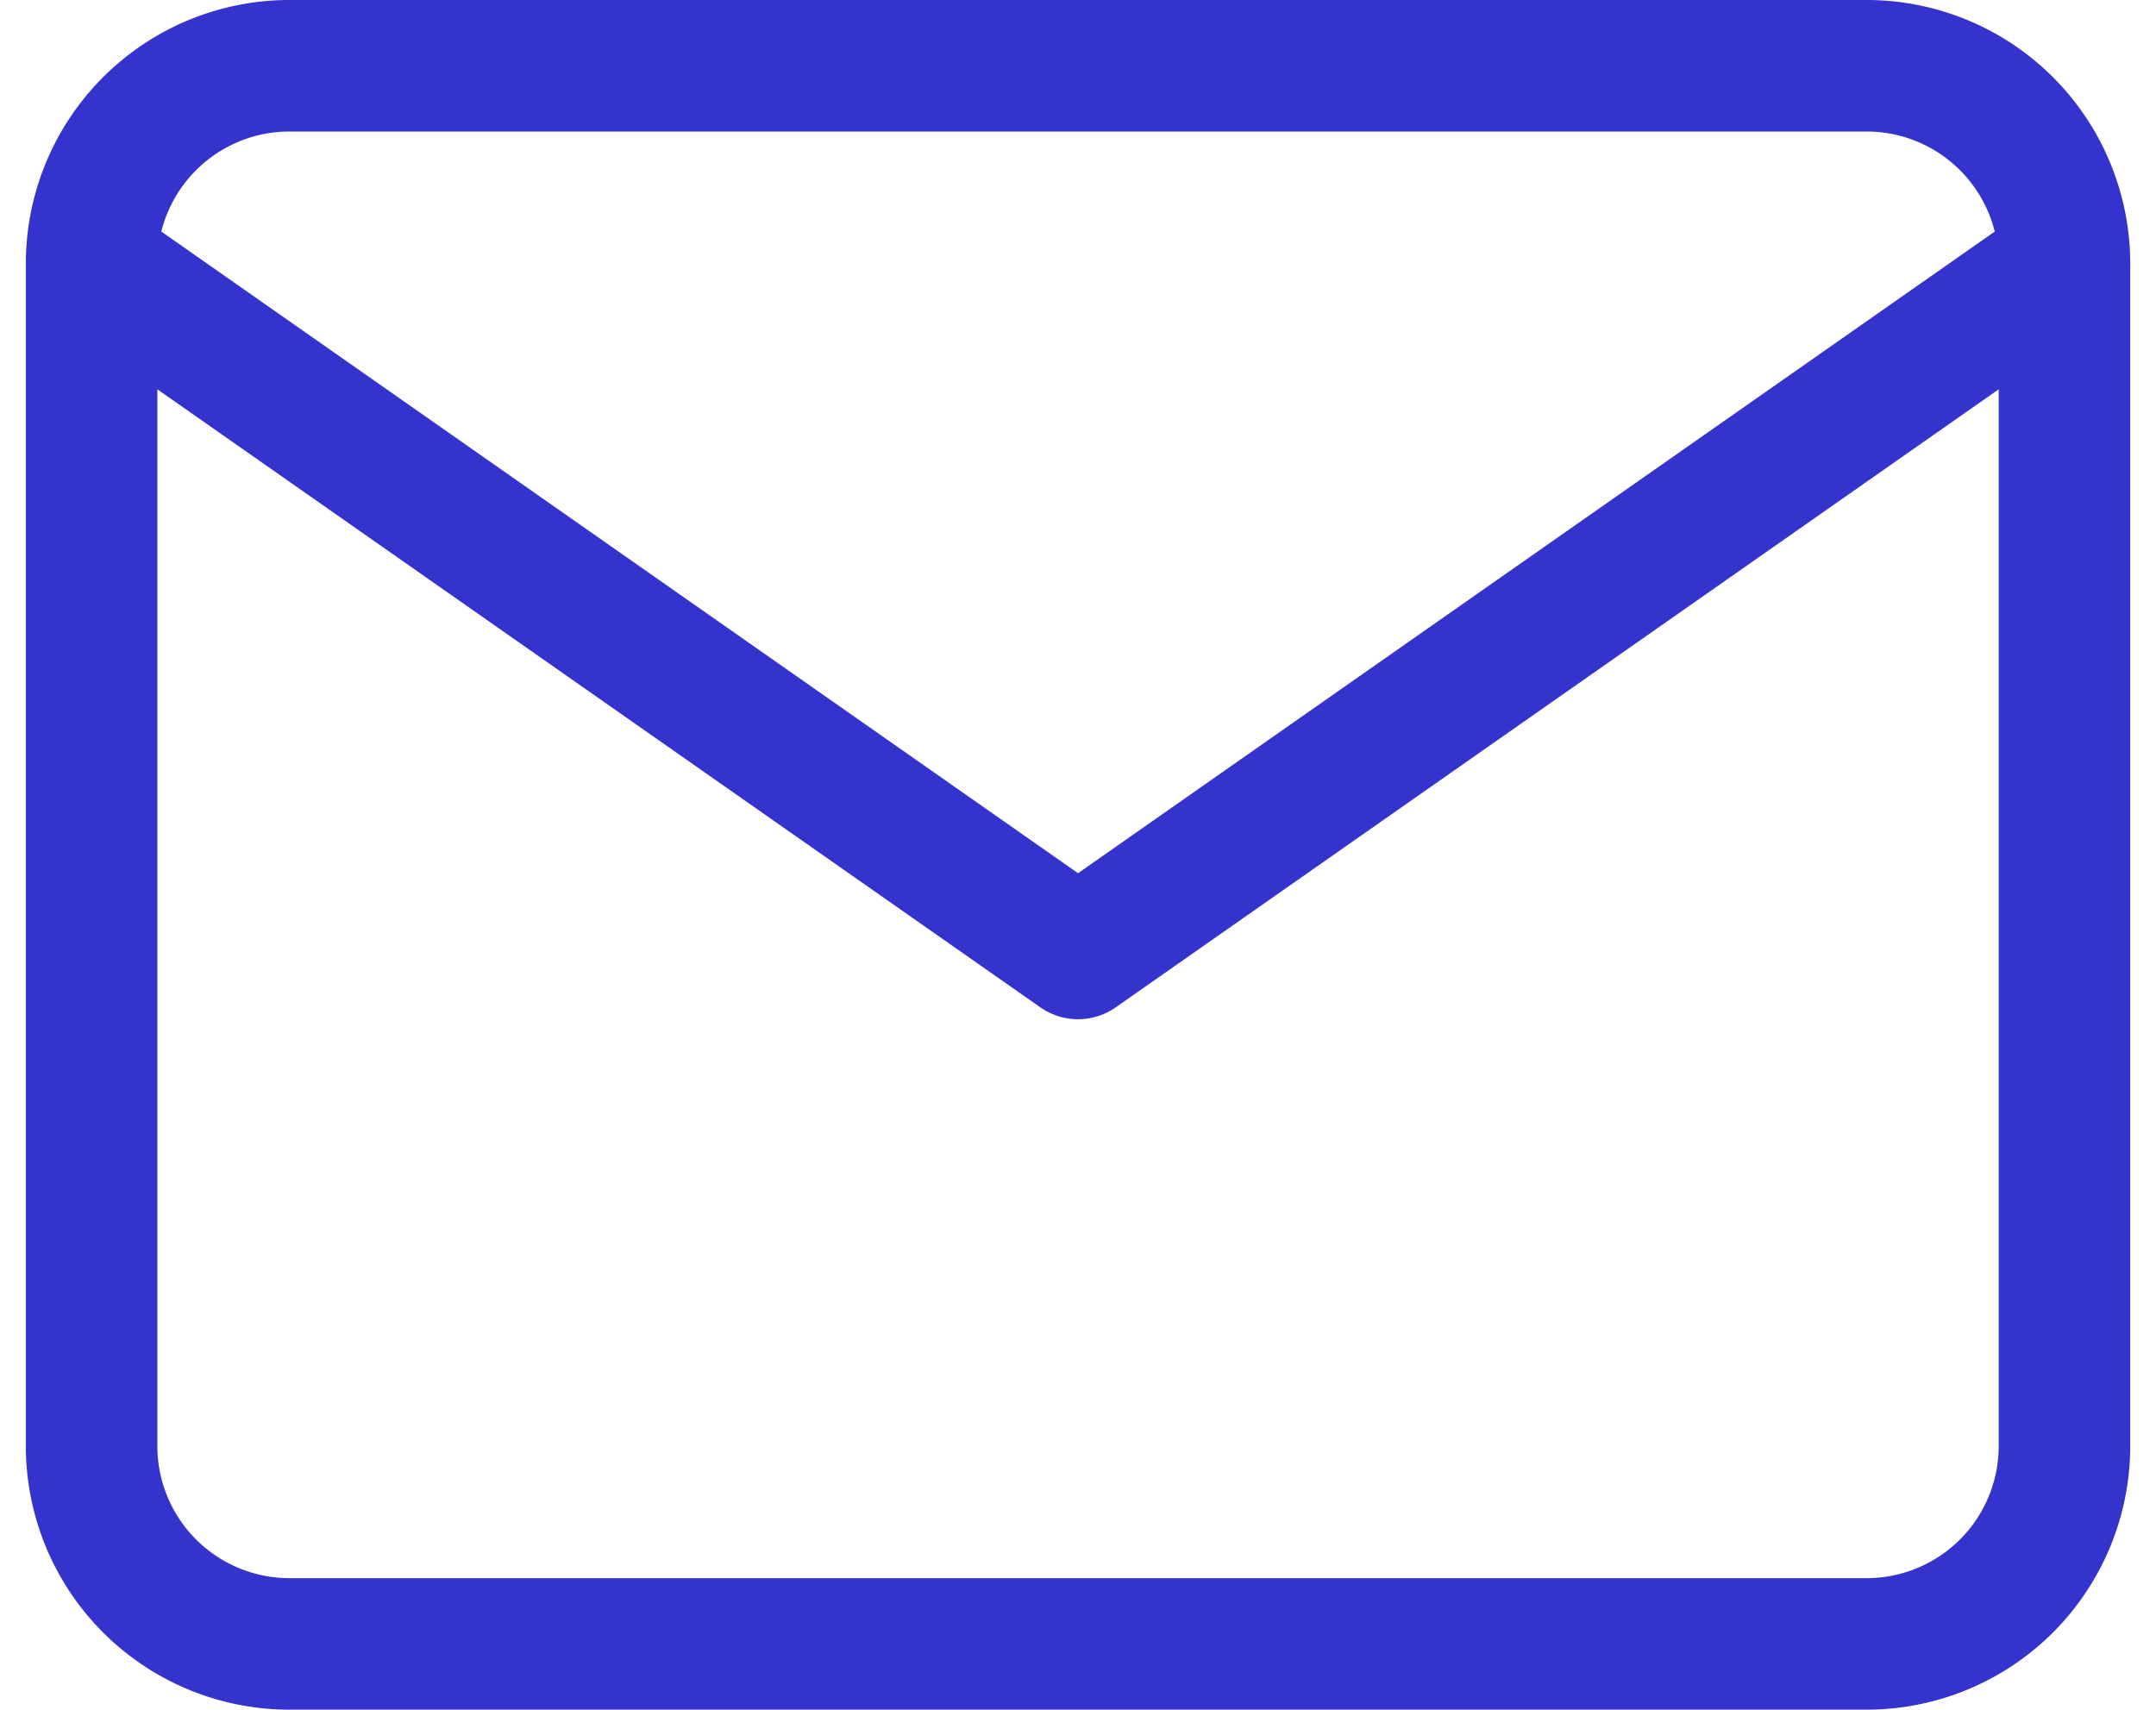 <svg xmlns="http://www.w3.org/2000/svg" width="32.785" height="26" viewBox="0 0 32.785 26">
  <g id="Icon_feather-mail" data-name="Icon feather-mail" transform="translate(-1.607 -5)">
    <path id="Path_9" data-name="Path 9" d="M6,6H30a3.009,3.009,0,0,1,3,3V27a3.009,3.009,0,0,1-3,3H6a3.009,3.009,0,0,1-3-3V9A3.009,3.009,0,0,1,6,6Z" fill="none" stroke="#3533cd" stroke-linecap="round" stroke-linejoin="round" stroke-width="2"/>
    <path id="Path_10" data-name="Path 10" d="M33,9,18,19.5,3,9" fill="none" stroke="#3533cd" stroke-linecap="round" stroke-linejoin="round" stroke-width="2"/>
  </g>
</svg>

